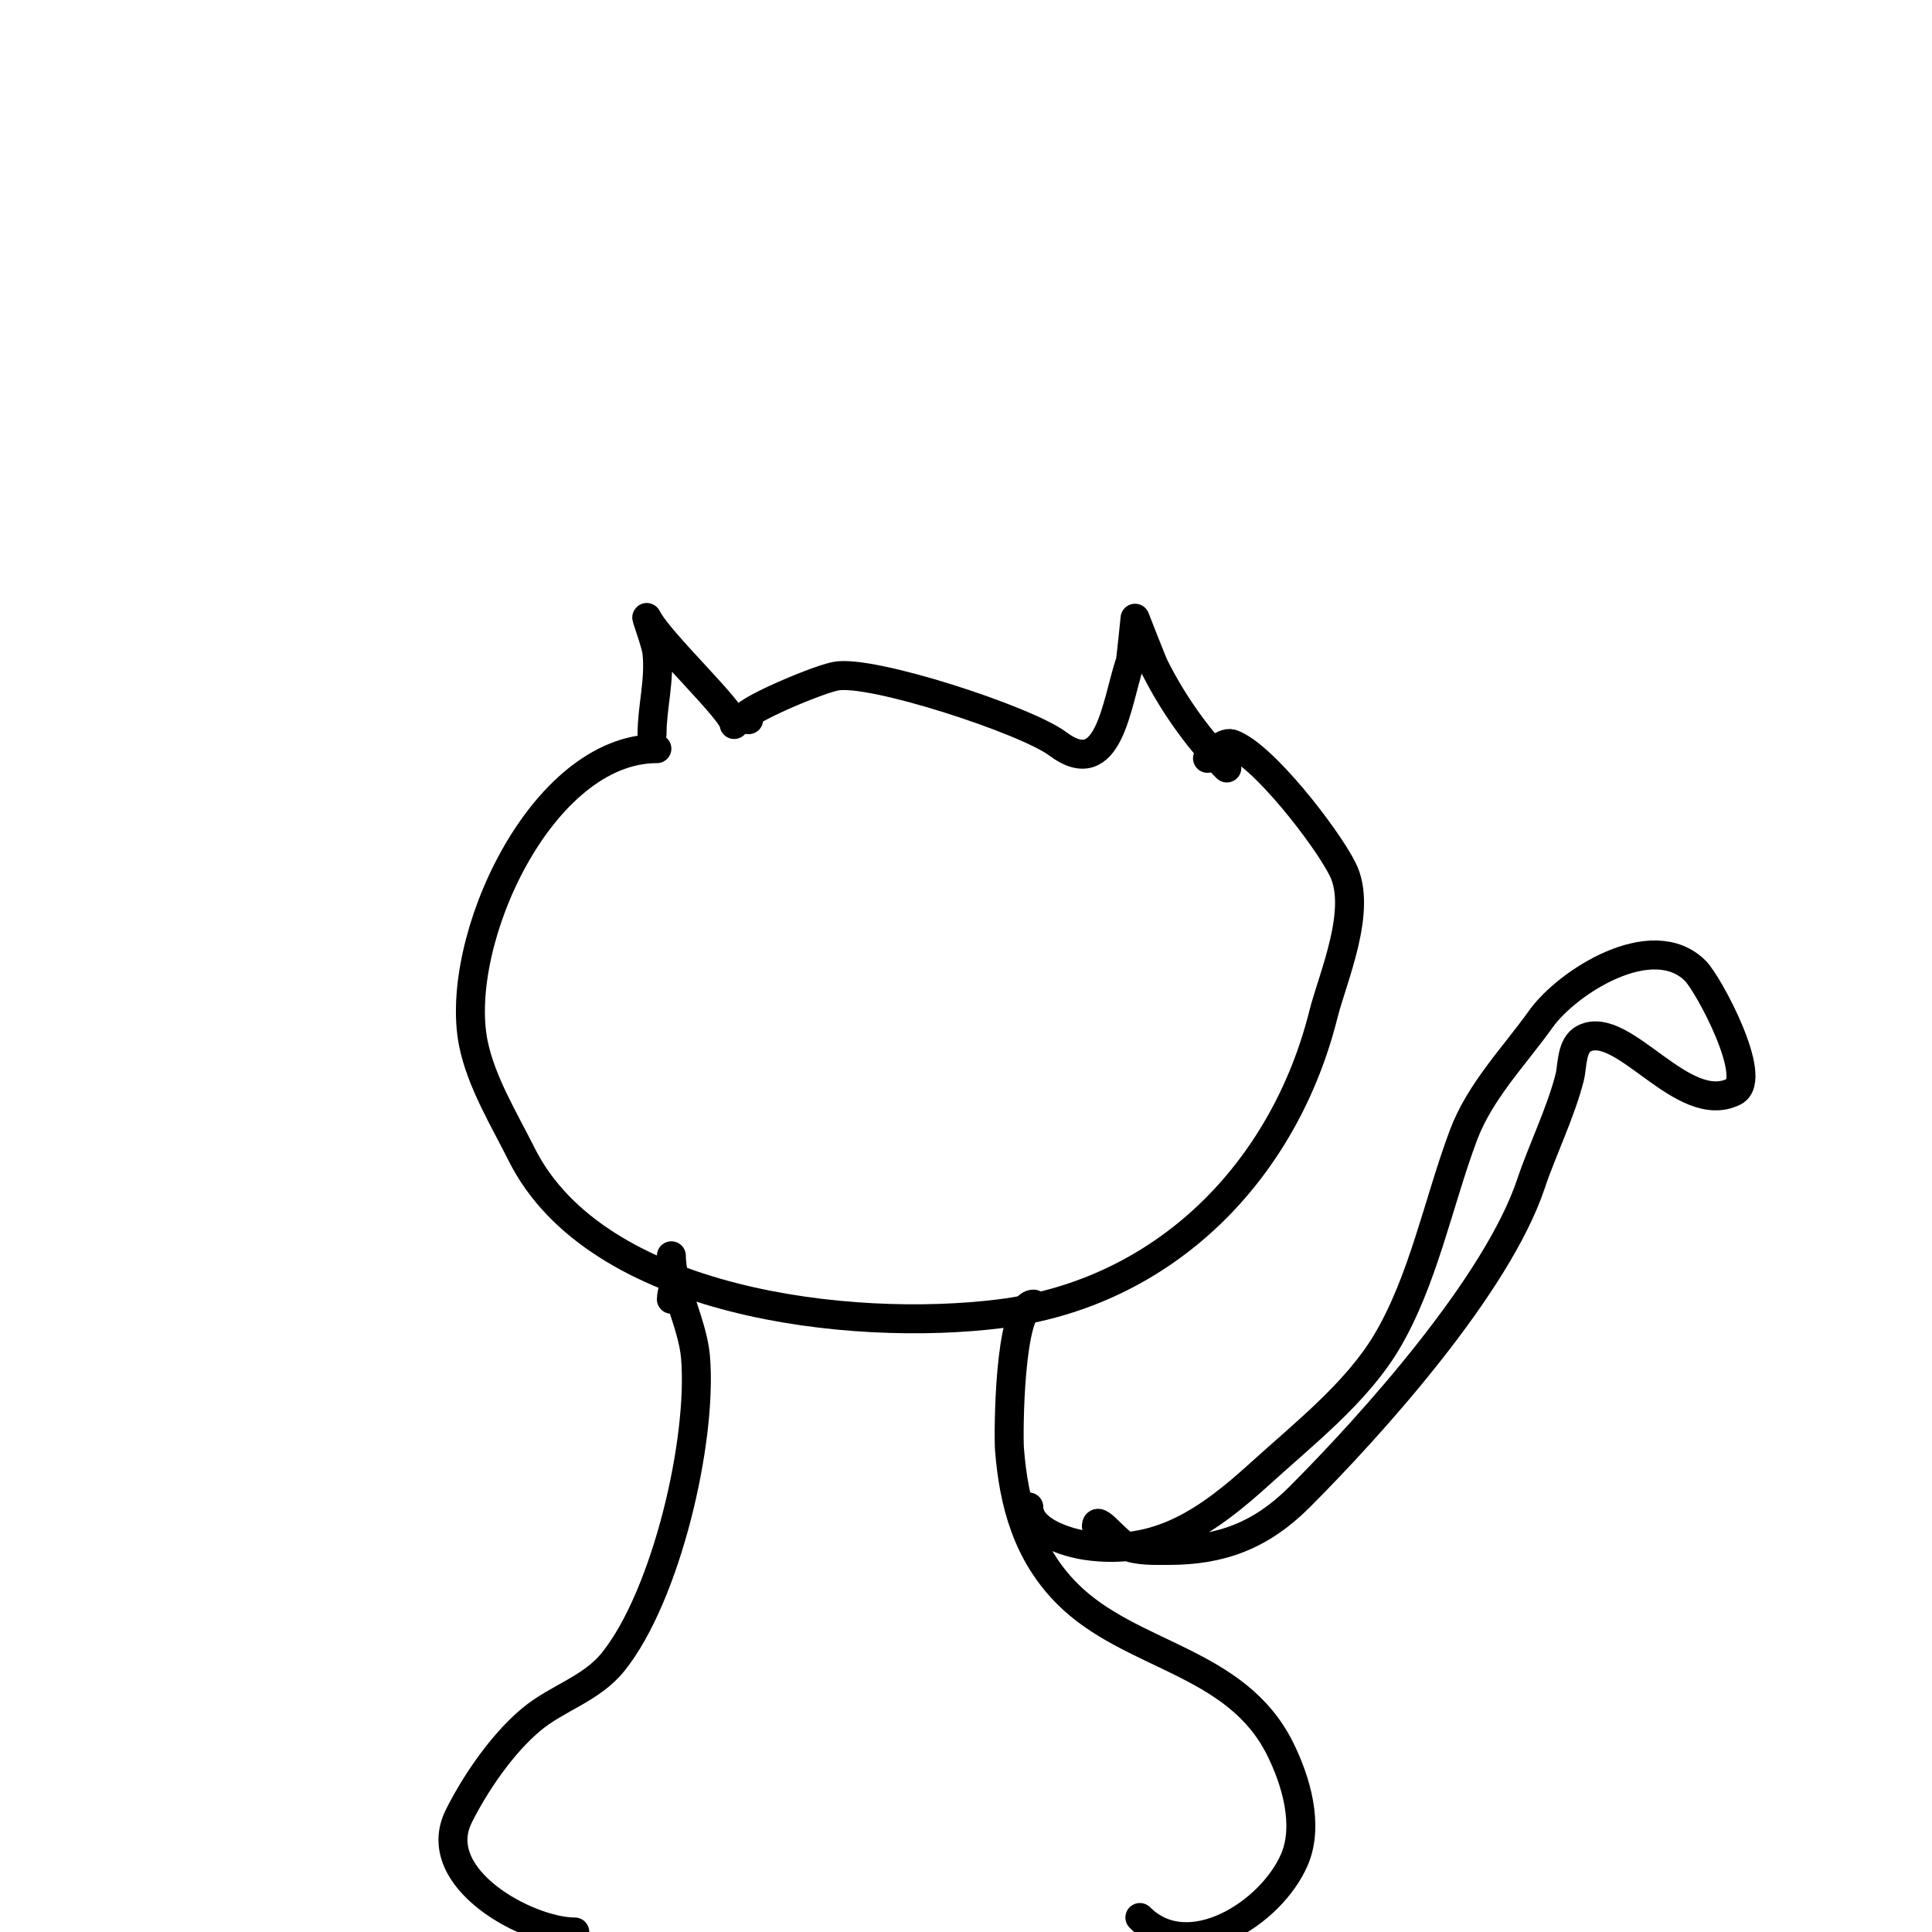 <svg viewBox='0 0 400 400' version='1.1' xmlns='http://www.w3.org/2000/svg' xmlns:xlink='http://www.w3.org/1999/xlink'><g fill='none' stroke='#000000' stroke-width='6' stroke-linecap='round' stroke-linejoin='round'><path d='M135,152c0,-5.672 1.651,-11.141 1,-17c-0.213,-1.92 -2.611,-8.221 -2,-7c2.509,5.017 18,19.319 18,22'/><path d='M136,155c-23.99,0 -42.203,39.984 -38,61c1.591,7.957 6.397,15.794 10,23c15.501,31.002 68.251,36.844 99,33c34.312,-4.289 58.908,-29.632 67,-62c1.877,-7.507 8.192,-21.616 4,-30c-3.415,-6.83 -16.708,-23.903 -23,-26c-1.846,-0.615 -4.836,2.877 -5,3'/><path d='M139,260c0,6.265 4.423,14.073 5,21c1.444,17.325 -6.085,49.356 -17,63c-4.583,5.729 -11.554,7.461 -17,12c-6.052,5.043 -11.612,13.224 -15,20c-6.439,12.879 14.273,24 24,24'/><path d='M214,270c-5.11,0 -5.228,27.037 -5,30c0.87,11.31 3.743,21.742 12,30c13.095,13.095 34.846,13.693 44,32c3.271,6.543 6.079,15.815 3,23c-4.761,11.11 -21.928,22.072 -32,12'/><path d='M139,269c0,-1.222 1,-4.944 1,-2'/><path d='M155,149c-5.194,0 13.34,-8.068 18,-9c7.29,-1.458 39.423,9.067 46,14c10.655,7.991 12.069,-8.207 15,-17c0.145,-0.435 1,-9 1,-9c0,0 3.517,9.034 4,10c4.378,8.755 9.976,15.976 15,21'/><path d='M213,312c0,5.113 8.218,7.46 12,8c14.895,2.128 25.19,-5.173 36,-15c8.893,-8.084 19.773,-16.622 26,-27c7.647,-12.744 10.795,-29.12 16,-43c3.401,-9.071 10.518,-16.325 16,-24c5.559,-7.782 23.119,-18.881 32,-10c2.776,2.776 13.251,22.375 8,25c-10.605,5.302 -22.922,-15.039 -31,-11c-2.727,1.363 -2.422,5.689 -3,8c-1.796,7.183 -5.752,15.257 -8,22c-7.026,21.079 -32.879,49.879 -48,65c-7.888,7.888 -16.172,11 -27,11c-2.753,0 -6.699,0.151 -9,-1c-2.15,-1.075 -6,-6.404 -6,-4c0,0.745 0.667,1.333 1,2'/></g>
</svg>